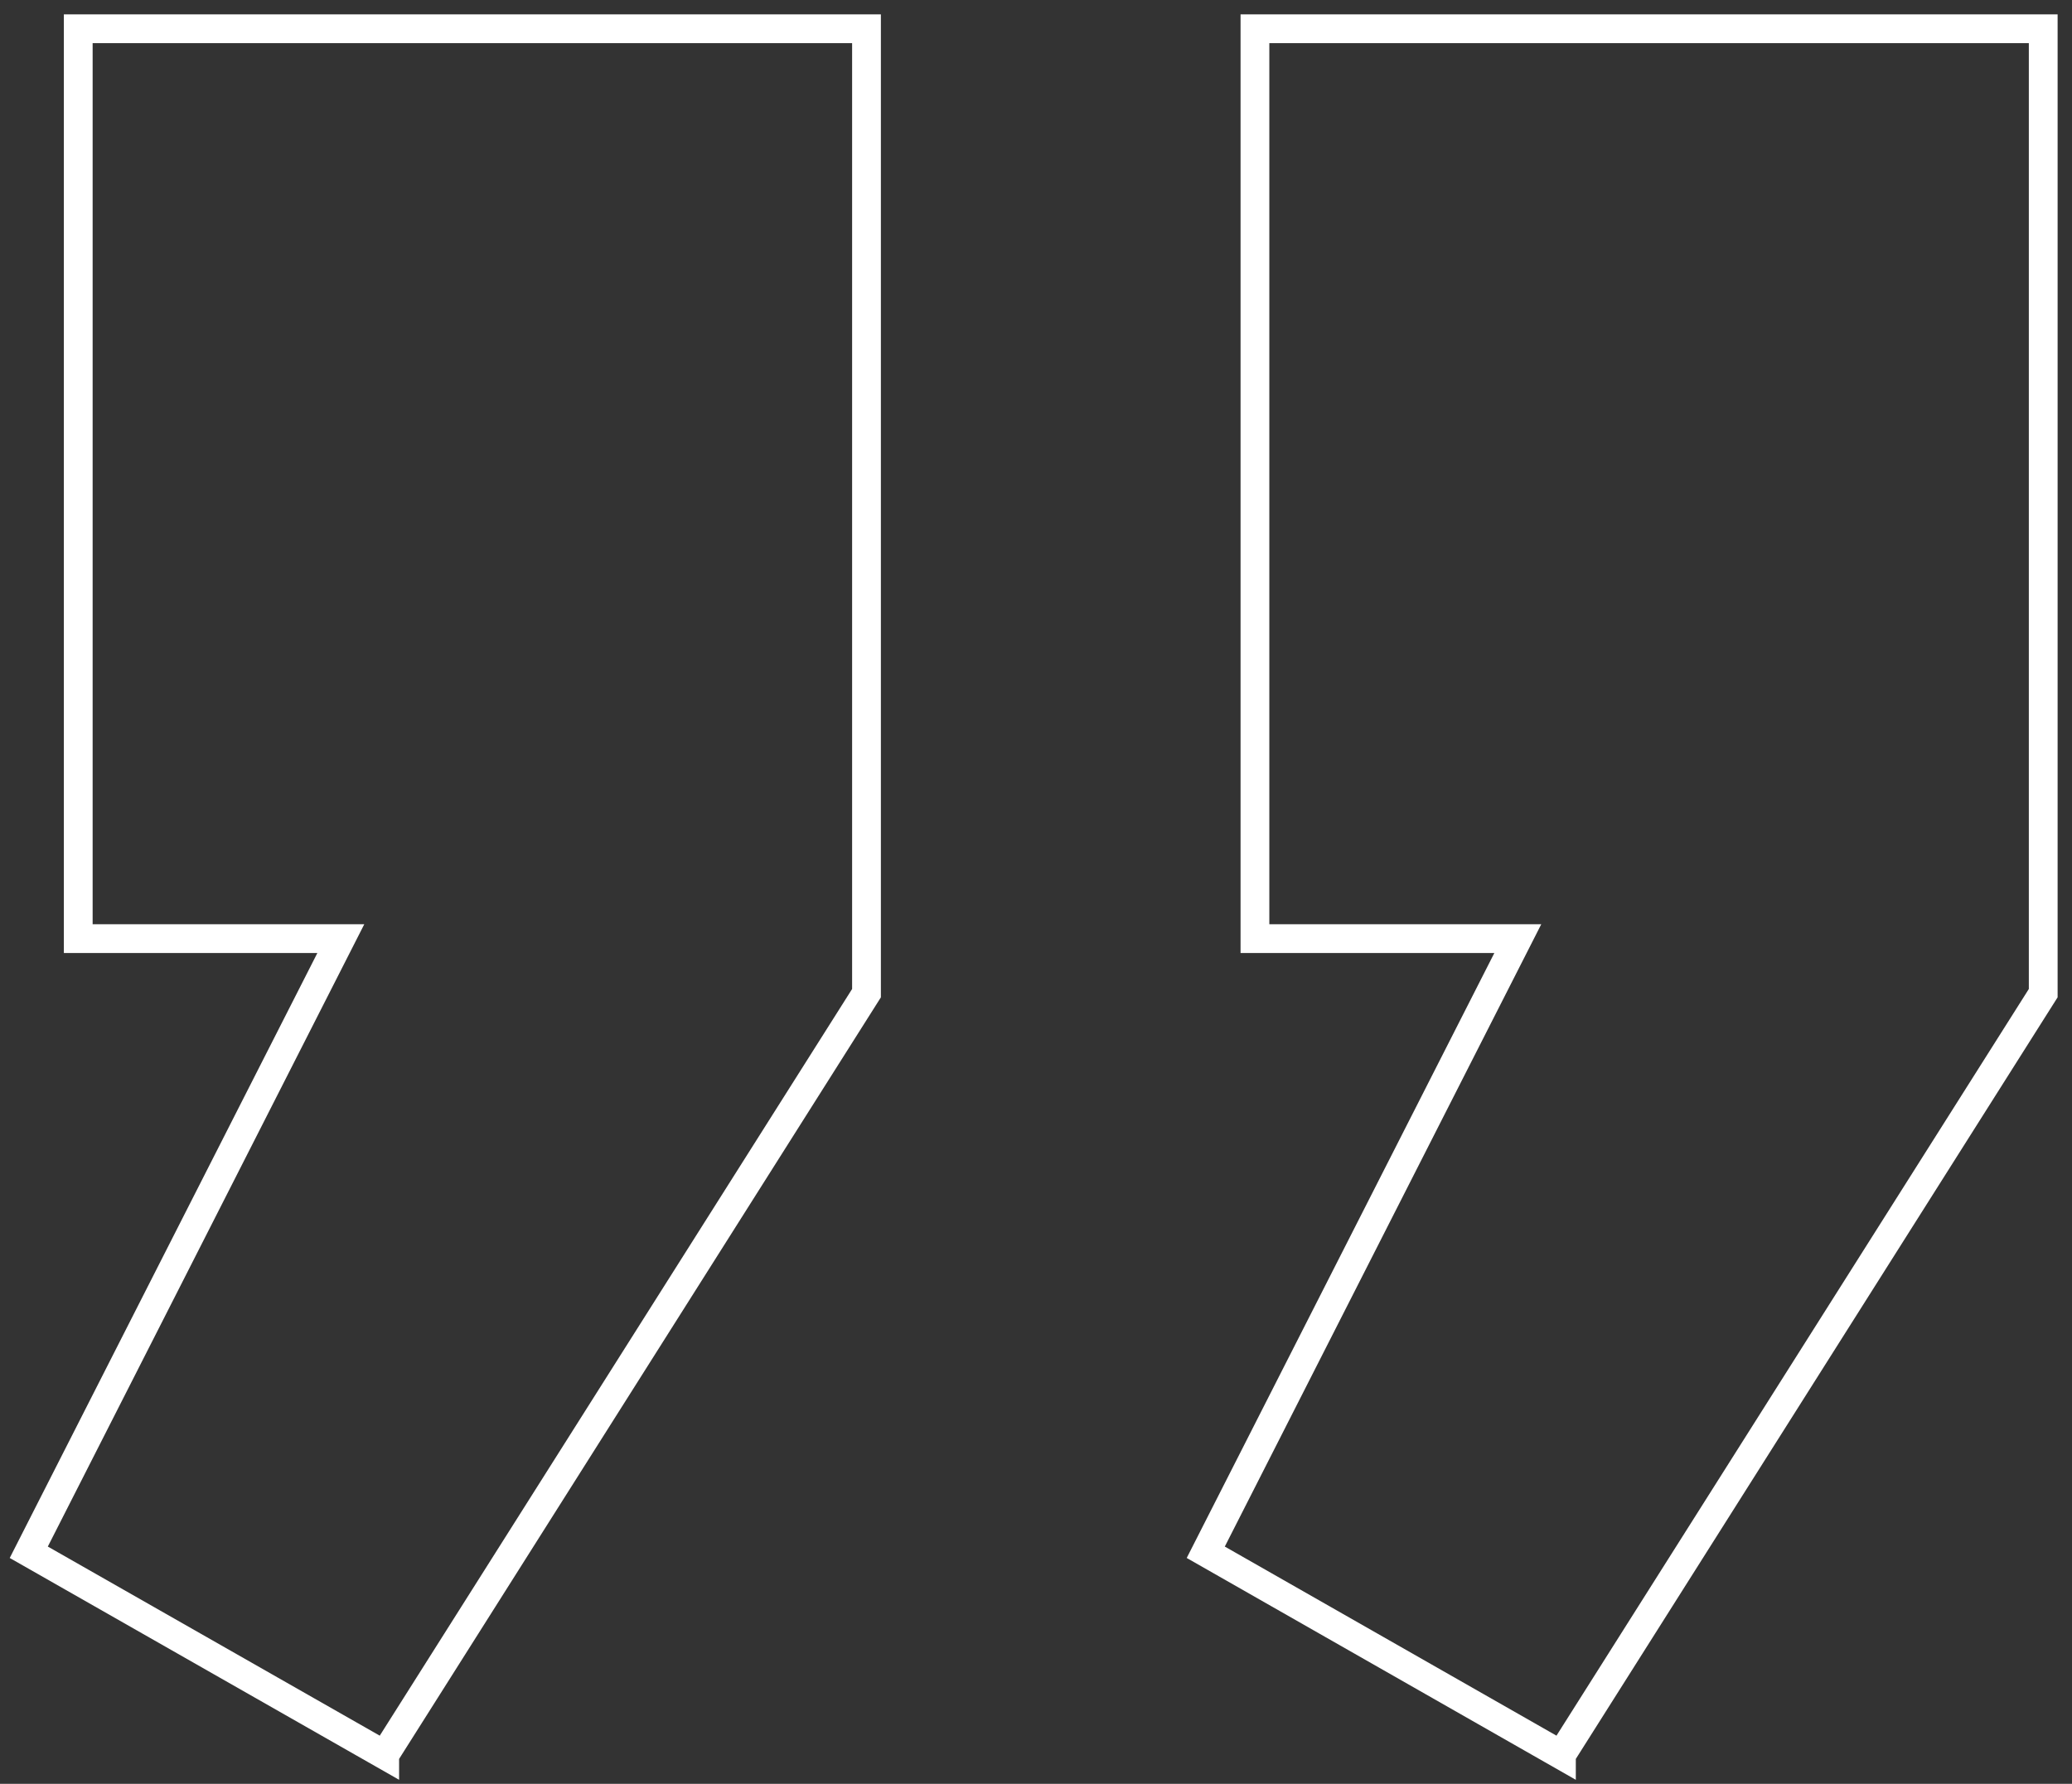 <svg width="72" height="62" viewBox="0 0 72 62" fill="none" xmlns="http://www.w3.org/2000/svg">
<rect x="0" y="0" width="72" height="62" fill="#333333" stroke="none"/>
<path d="M54.258 61L41.899 53.952L52.742 32.624H43.608V1H71V34.519L54.258 60.99V61ZM13.368 61L1 53.952L11.843 32.624H2.719V1H30.11V34.519L13.368 60.99V61Z" stroke="white" stroke-miterlimit="10"/>
</svg>

